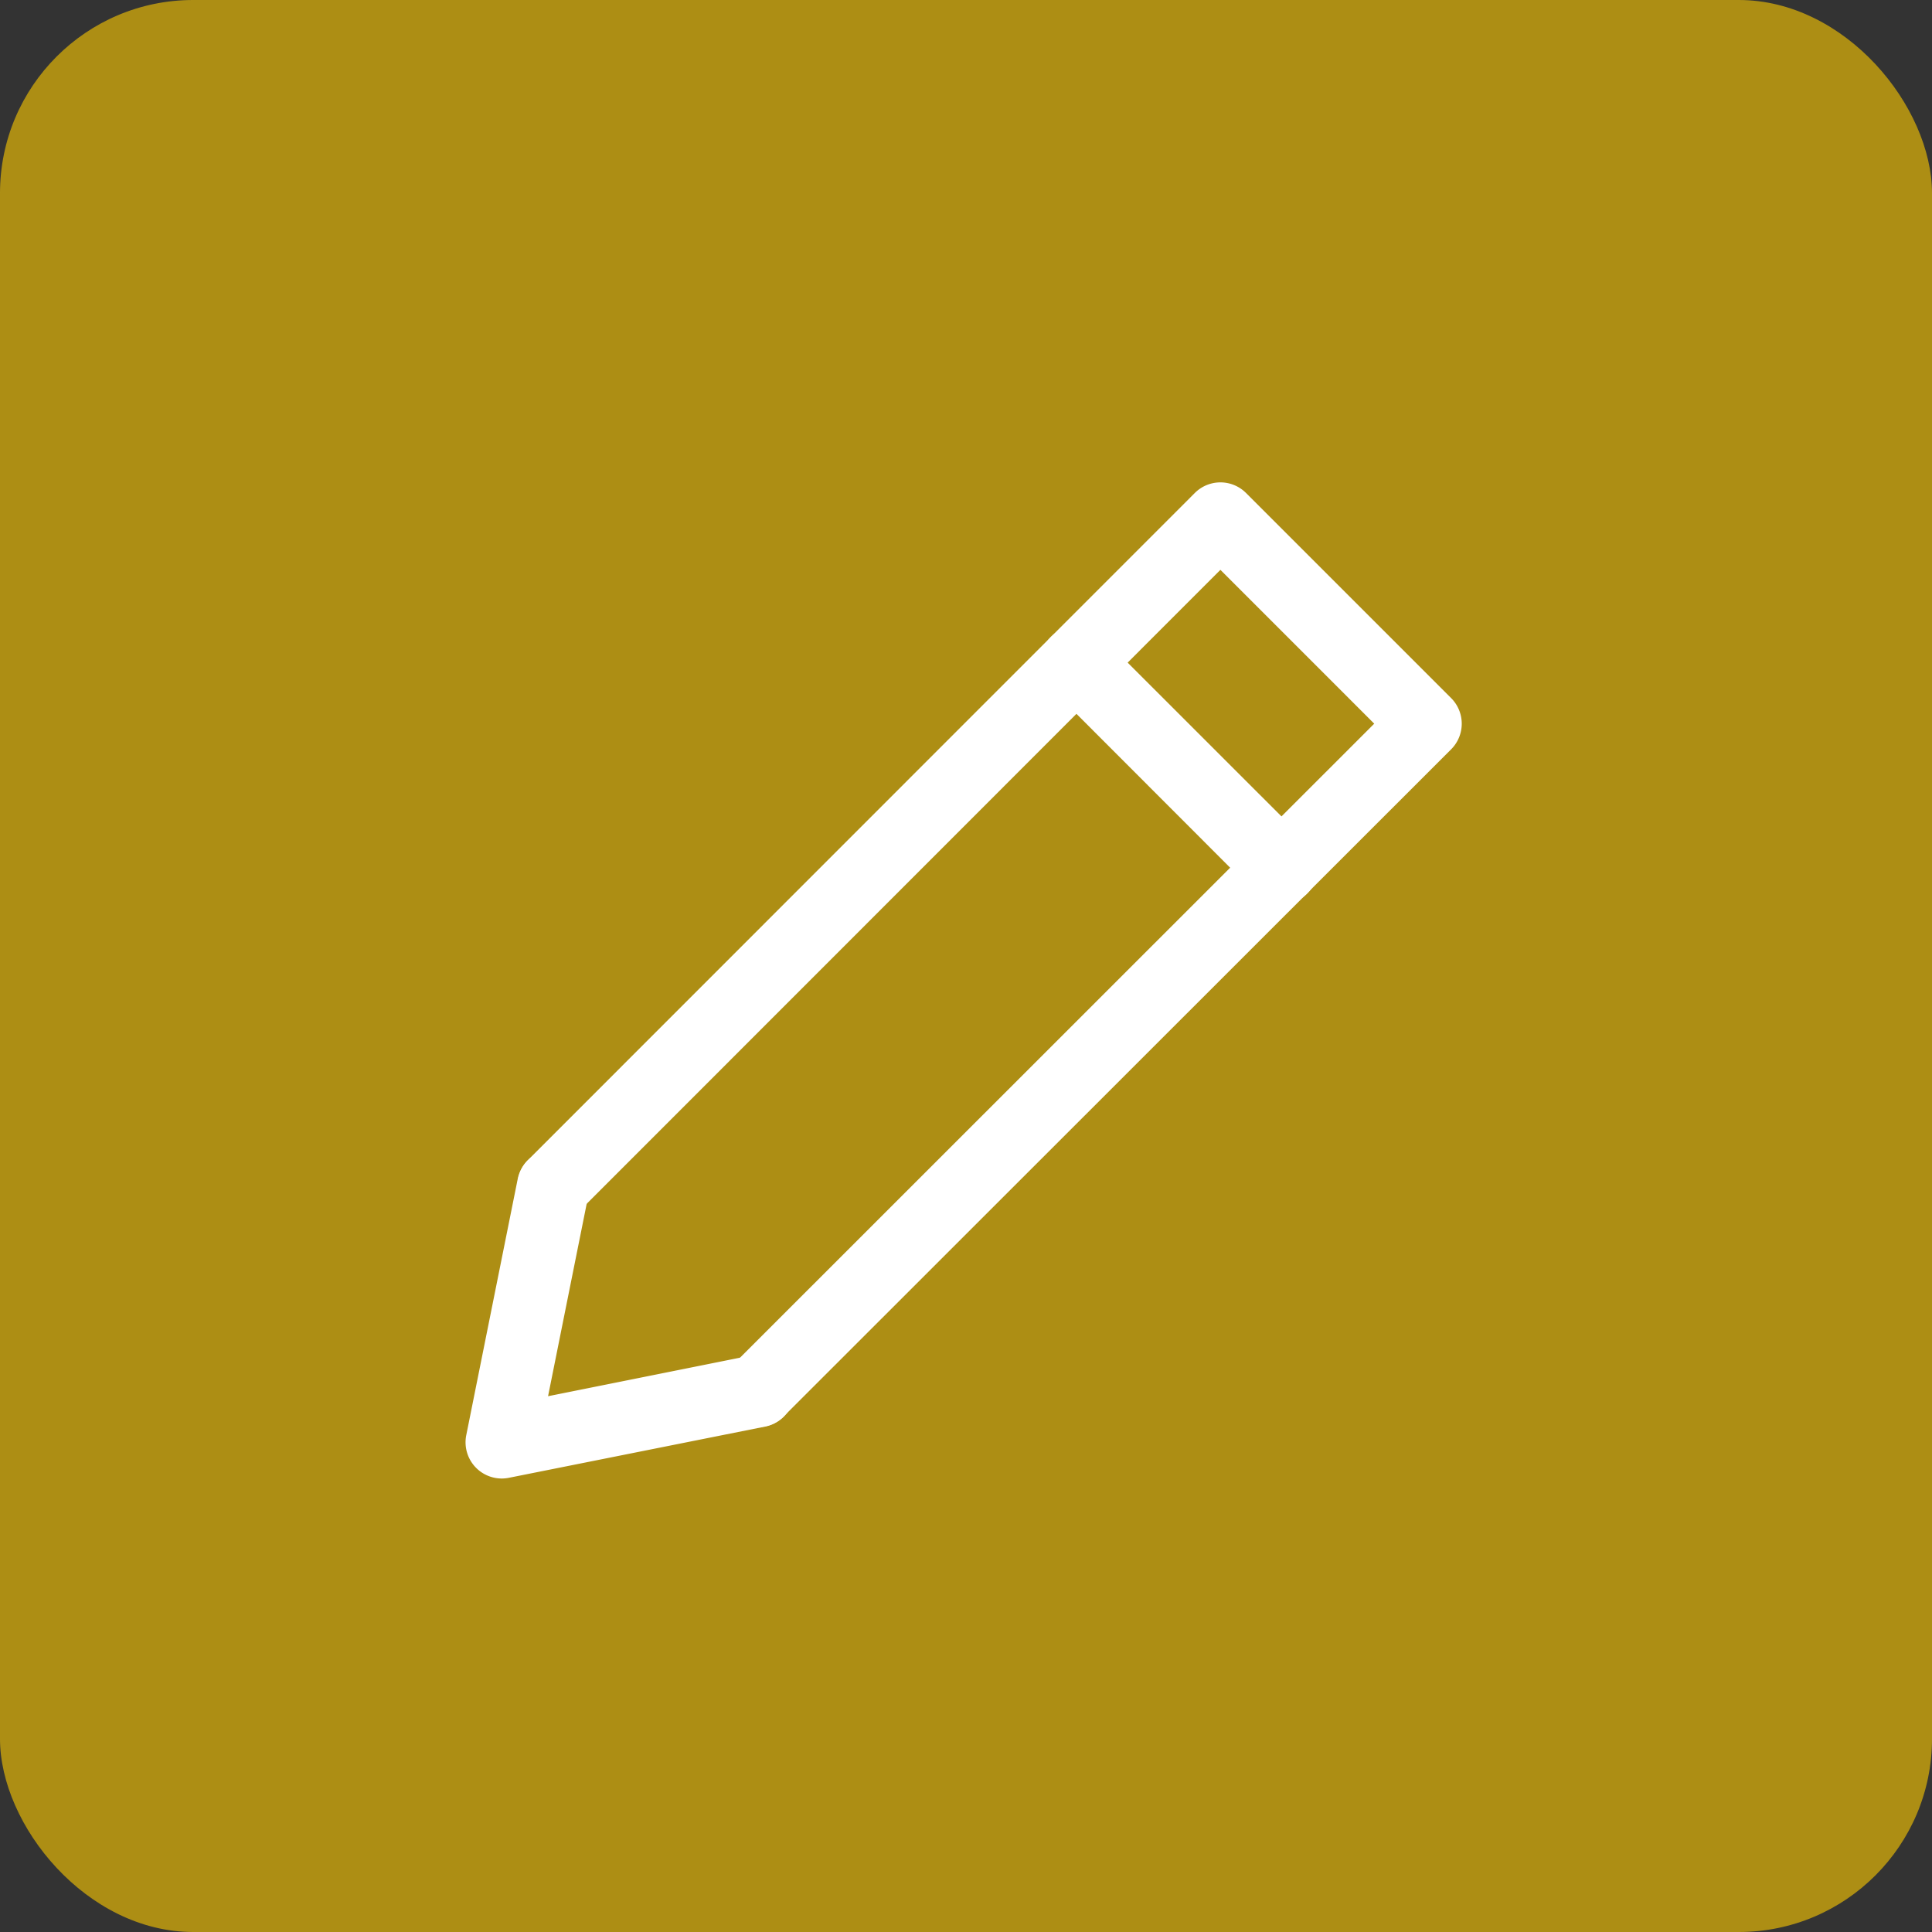 <svg xmlns="http://www.w3.org/2000/svg" xmlns:xlink="http://www.w3.org/1999/xlink" width="40" height="40" viewBox="0 0 40 40">
  <rect x="0" y="0" width="40" height="40" fill="#333333" stroke="none"/>
  <defs>
    <style>
      .cls-1, .cls-5 {
        fill: #fff;
      }

      .cls-1 {
        stroke: #fff;
      }

      .cls-2 {
        fill: #fc0;
        opacity: 0.6;
      }

      .cls-3 {
        clip-path: url(#clip-path);
      }

      .cls-4 {
        fill: none;
      }
    </style>
    <clipPath id="clip-path">
      <rect id="長方形_24252" data-name="長方形 24252" class="cls-1" width="30" height="30" transform="translate(1 -0.04)"/>
    </clipPath>
  </defs>
  <g id="choose_list_img05" transform="translate(-3 -8)">
    <rect id="長方形_24250" data-name="長方形 24250" class="cls-2" width="40" height="40" rx="4" transform="translate(3 8)"/>
    <g id="icon_data" transform="translate(8 14.039)">
      <g id="マスクグループ_10" data-name="マスクグループ 10" class="cls-3" transform="translate(-1 -1)">
        <g id="_735_pe_h" data-name="735_pe_h" transform="translate(4.139 2.886)">
          <rect id="長方形_24255" data-name="長方形 24255" class="cls-4" width="24" height="24" transform="translate(-0.139 0.075)"/>
          <path id="パス_787" data-name="パス 787" class="cls-5" d="M10.871,24.568a.75.75,0,0,1-.53-1.28L23.627,10.006,20.442,6.821,7.16,20.108A.75.75,0,0,1,6.1,19.047L19.912,5.23a.75.75,0,0,1,1.061,0l4.246,4.246a.75.75,0,0,1,0,1.061L11.4,24.349A.748.748,0,0,1,10.871,24.568Z" transform="translate(-3.314 -2.948)"/>
          <path id="パス_788" data-name="パス 788" class="cls-5" d="M4.5,39.446a.75.75,0,0,1-.735-.9L4.83,33.242a.75.75,0,1,1,1.471.3l-.843,4.2,4.2-.843a.75.75,0,1,1,.3,1.471L4.648,39.431A.75.75,0,0,1,4.5,39.446Z" transform="translate(-2.25 -16.76)"/>
          <path id="線_25" data-name="線 25" class="cls-5" d="M4.246,5a.748.748,0,0,1-.53-.22L-.53.53A.75.75,0,0,1-.53-.53.75.75,0,0,1,.53-.53L4.776,3.715A.75.75,0,0,1,4.246,5Z" transform="translate(14.147 5.793)"/>
        </g>
      </g>
    </g>
  </g>
</svg>

